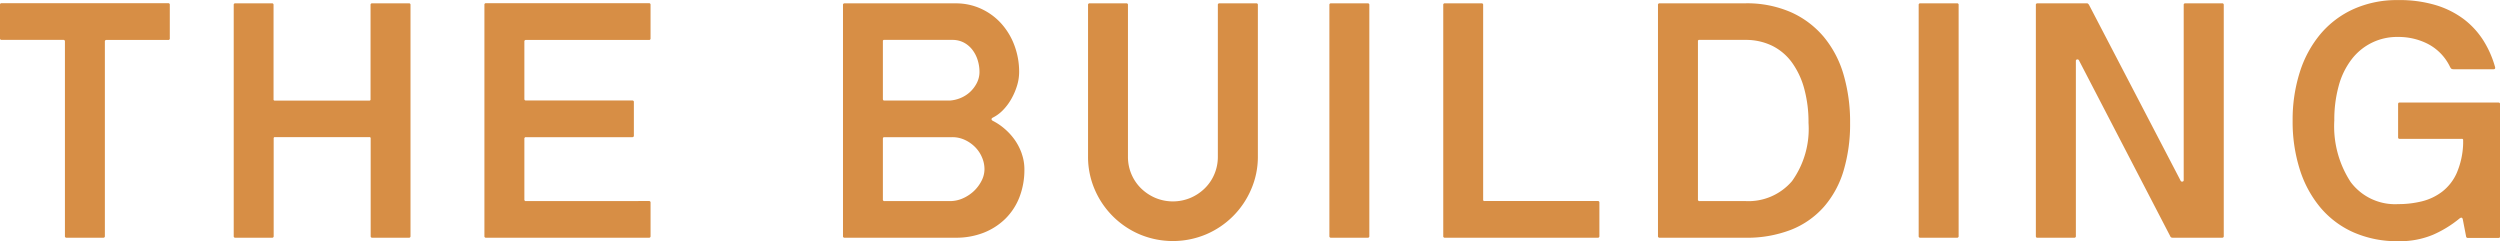 <?xml version="1.0" encoding="UTF-8"?> <svg xmlns="http://www.w3.org/2000/svg" xmlns:xlink="http://www.w3.org/1999/xlink" width="179.887" height="17.344" viewBox="0 0 179.887 17.344"><defs><clipPath id="clip-path"><path id="Path_506" data-name="Path 506" d="M0,7.208H179.887V-10.136H0Z" transform="translate(0 10.136)" fill="#d78e45"></path></clipPath></defs><g id="Group_405" data-name="Group 405" transform="translate(0 10.136)"><g id="Group_404" data-name="Group 404" transform="translate(0 -10.136)" clip-path="url(#clip-path)"><g id="Group_403" data-name="Group 403"><path id="Path_505" data-name="Path 505" d="M3.136,1.245a.105.105,0,0,1,.12-.12H7.688A.105.105,0,0,0,7.808,1v-2.4a.105.105,0,0,0-.12-.12H-4.29a.105.105,0,0,0-.12.12V1a.105.105,0,0,0,.12.12H.142a.105.105,0,0,1,.12.12V15.235a.105.105,0,0,0,.12.12H3.016a.105.105,0,0,0,.12-.12Zm21.872,14.11a.105.105,0,0,0,.12-.12V-1.391a.105.105,0,0,0-.12-.12H22.373a.105.105,0,0,0-.12.12v6.78a.085.085,0,0,1-.1.1h-6.78a.085.085,0,0,1-.1-.1v-6.78a.105.105,0,0,0-.12-.12H12.527a.105.105,0,0,0-.12.12V15.235a.105.105,0,0,0,.12.12h2.635a.105.105,0,0,0,.12-.12V8.216a.085.085,0,0,1,.1-.1h6.78a.085.085,0,0,1,.1.1v7.019a.105.105,0,0,0,.12.12Zm8.433-2.635a.105.105,0,0,1-.12-.12V8.24a.105.105,0,0,1,.12-.12h7.642A.105.105,0,0,0,41.2,8V5.6a.105.105,0,0,0-.12-.12H33.441a.105.105,0,0,1-.12-.12V1.245a.105.105,0,0,1,.12-.12h8.84A.105.105,0,0,0,42.4,1v-2.4a.105.105,0,0,0-.12-.12H30.566a.105.105,0,0,0-.12.12V15.235a.105.105,0,0,0,.12.12H42.281a.105.105,0,0,0,.12-.12v-2.4a.105.105,0,0,0-.12-.12ZM69.112,9.306a4.055,4.055,0,0,0-.5-.982,4.366,4.366,0,0,0-.727-.8,4.175,4.175,0,0,0-.849-.575c-.063-.033-.1-.072-.1-.12s.033-.087.1-.12a2.692,2.692,0,0,0,.726-.539,3.878,3.878,0,0,0,.592-.791,4.724,4.724,0,0,0,.411-.946,3.371,3.371,0,0,0,.157-1.006,5.389,5.389,0,0,0-.337-1.9,4.893,4.893,0,0,0-.936-1.569,4.447,4.447,0,0,0-1.439-1.066,4.294,4.294,0,0,0-1.848-.4H56.367a.105.105,0,0,0-.12.12V15.235a.105.105,0,0,0,.12.12h7.977A5.44,5.44,0,0,0,66.357,15a4.662,4.662,0,0,0,1.569-1.006,4.442,4.442,0,0,0,1.018-1.557A5.44,5.44,0,0,0,69.3,10.42a3.329,3.329,0,0,0-.192-1.114m-9.87,3.414a.105.105,0,0,1-.12-.12V8.24c0-.08.031-.12.1-.12h4.887a2.134,2.134,0,0,1,.9.192,2.546,2.546,0,0,1,.743.515,2.357,2.357,0,0,1,.5.743,2.139,2.139,0,0,1,.18.85,1.84,1.84,0,0,1-.216.85,2.706,2.706,0,0,1-.563.743,2.8,2.8,0,0,1-.791.515,2.3,2.3,0,0,1-.922.192Zm6.636-8.493a2.327,2.327,0,0,1-.491.647,2.287,2.287,0,0,1-.683.431,2.411,2.411,0,0,1-.767.18H59.218c-.065,0-.1-.039-.1-.12V1.221a.084.084,0,0,1,.1-.1h4.887a1.752,1.752,0,0,1,.838.192,1.9,1.9,0,0,1,.611.515,2.37,2.37,0,0,1,.383.743,2.836,2.836,0,0,1,.132.85,1.74,1.74,0,0,1-.192.8M86.1-1.391a.105.105,0,0,0-.12-.12H83.34a.106.106,0,0,0-.12.12V9.528a3.165,3.165,0,0,1-.252,1.259,3.11,3.11,0,0,1-.695,1.02,3.315,3.315,0,0,1-1.03.684,3.27,3.27,0,0,1-2.515,0,3.355,3.355,0,0,1-1.03-.684,3.162,3.162,0,0,1-.946-2.279V-1.391a.105.105,0,0,0-.12-.12H74a.106.106,0,0,0-.12.12v10.9a5.9,5.9,0,0,0,.479,2.372A6.125,6.125,0,0,0,77.6,15.115a6.169,6.169,0,0,0,4.767,0,6.125,6.125,0,0,0,3.246-3.234A5.87,5.87,0,0,0,86.1,9.509ZM94,15.355a.105.105,0,0,0,.12-.12V-1.391A.105.105,0,0,0,94-1.51H91.366a.106.106,0,0,0-.12.12V15.235a.106.106,0,0,0,.12.12Zm16.554,0a.105.105,0,0,0,.12-.12v-2.4a.105.105,0,0,0-.12-.12H102.41a.085.085,0,0,1-.1-.1V-1.391a.105.105,0,0,0-.12-.12H99.559a.105.105,0,0,0-.12.12V15.235a.105.105,0,0,0,.12.12Zm7.331-2.635a.105.105,0,0,1-.12-.12V1.221a.085.085,0,0,1,.1-.1h3.306a4.31,4.31,0,0,1,1.928.419,3.893,3.893,0,0,1,1.425,1.2,5.768,5.768,0,0,1,.886,1.881,9.088,9.088,0,0,1,.311,2.468,6.447,6.447,0,0,1-1.186,4.192,4.118,4.118,0,0,1-3.366,1.437Zm3.282,2.635a8.74,8.74,0,0,0,3.306-.575,6.186,6.186,0,0,0,2.36-1.653,6.98,6.98,0,0,0,1.413-2.6,11.7,11.7,0,0,0,.467-3.438,12.1,12.1,0,0,0-.467-3.462A7.533,7.533,0,0,0,126.833.921a6.588,6.588,0,0,0-2.36-1.785,7.881,7.881,0,0,0-3.306-.647h-6.157a.105.105,0,0,0-.12.12V15.235a.105.105,0,0,0,.12.12Zm15.236,0a.105.105,0,0,0,.12-.12V-1.391a.105.105,0,0,0-.12-.12h-2.635a.105.105,0,0,0-.12.12V15.235a.105.105,0,0,0,.12.12ZM152.838-1.51a.105.105,0,0,0-.12.12v12.6a.1.1,0,0,1-.1.108q-.1.013-.144-.108l-6.564-12.6c-.048-.08-.1-.12-.144-.12H142.2a.105.105,0,0,0-.12.12V15.235c0,.08.031.12.1.12h2.659a.106.106,0,0,0,.12-.12V2.634a.1.1,0,0,1,.1-.108q.095-.013.144.108l6.54,12.6a.168.168,0,0,0,.168.12h3.569a.106.106,0,0,0,.12-.12V-1.391a.106.106,0,0,0-.12-.12Zm17.5,2.947a3.608,3.608,0,0,1,1.545,1.629.535.535,0,0,0,.072.108c.031.039.1.06.216.06H175c.111,0,.151-.056.12-.168a7.215,7.215,0,0,0-.838-1.9,5.869,5.869,0,0,0-1.389-1.521,6.467,6.467,0,0,0-2.012-1.018,9.065,9.065,0,0,0-2.731-.371,7.628,7.628,0,0,0-3.21.647,6.742,6.742,0,0,0-2.384,1.8,8,8,0,0,0-1.485,2.743,11.266,11.266,0,0,0-.515,3.486,11.343,11.343,0,0,0,.515,3.51,8,8,0,0,0,1.485,2.743,6.613,6.613,0,0,0,2.384,1.785,7.761,7.761,0,0,0,3.21.635,6.18,6.18,0,0,0,2.515-.467,8.091,8.091,0,0,0,1.893-1.162c.127-.1.207-.08.24.048l.241,1.246a.114.114,0,0,0,.121.1h2.2c.079,0,.12-.033.12-.1V5.748a.106.106,0,0,0-.12-.12h-7.115c-.065,0-.1.039-.1.12V8.12c0,.08.031.12.1.12h4.48a.085.085,0,0,1,.1.1v.24a5.776,5.776,0,0,1-.467,2.132,3.5,3.5,0,0,1-1.042,1.33,3.993,3.993,0,0,1-1.461.695,7.026,7.026,0,0,1-1.7.2,3.986,3.986,0,0,1-3.426-1.593,7.316,7.316,0,0,1-1.174-4.42,9.155,9.155,0,0,1,.311-2.479,5.458,5.458,0,0,1,.91-1.893A4.1,4.1,0,0,1,168.146.909a4.62,4.62,0,0,1,2.192.527" transform="translate(4.41 1.75)" fill="#d78e45"></path></g></g></g></svg> 